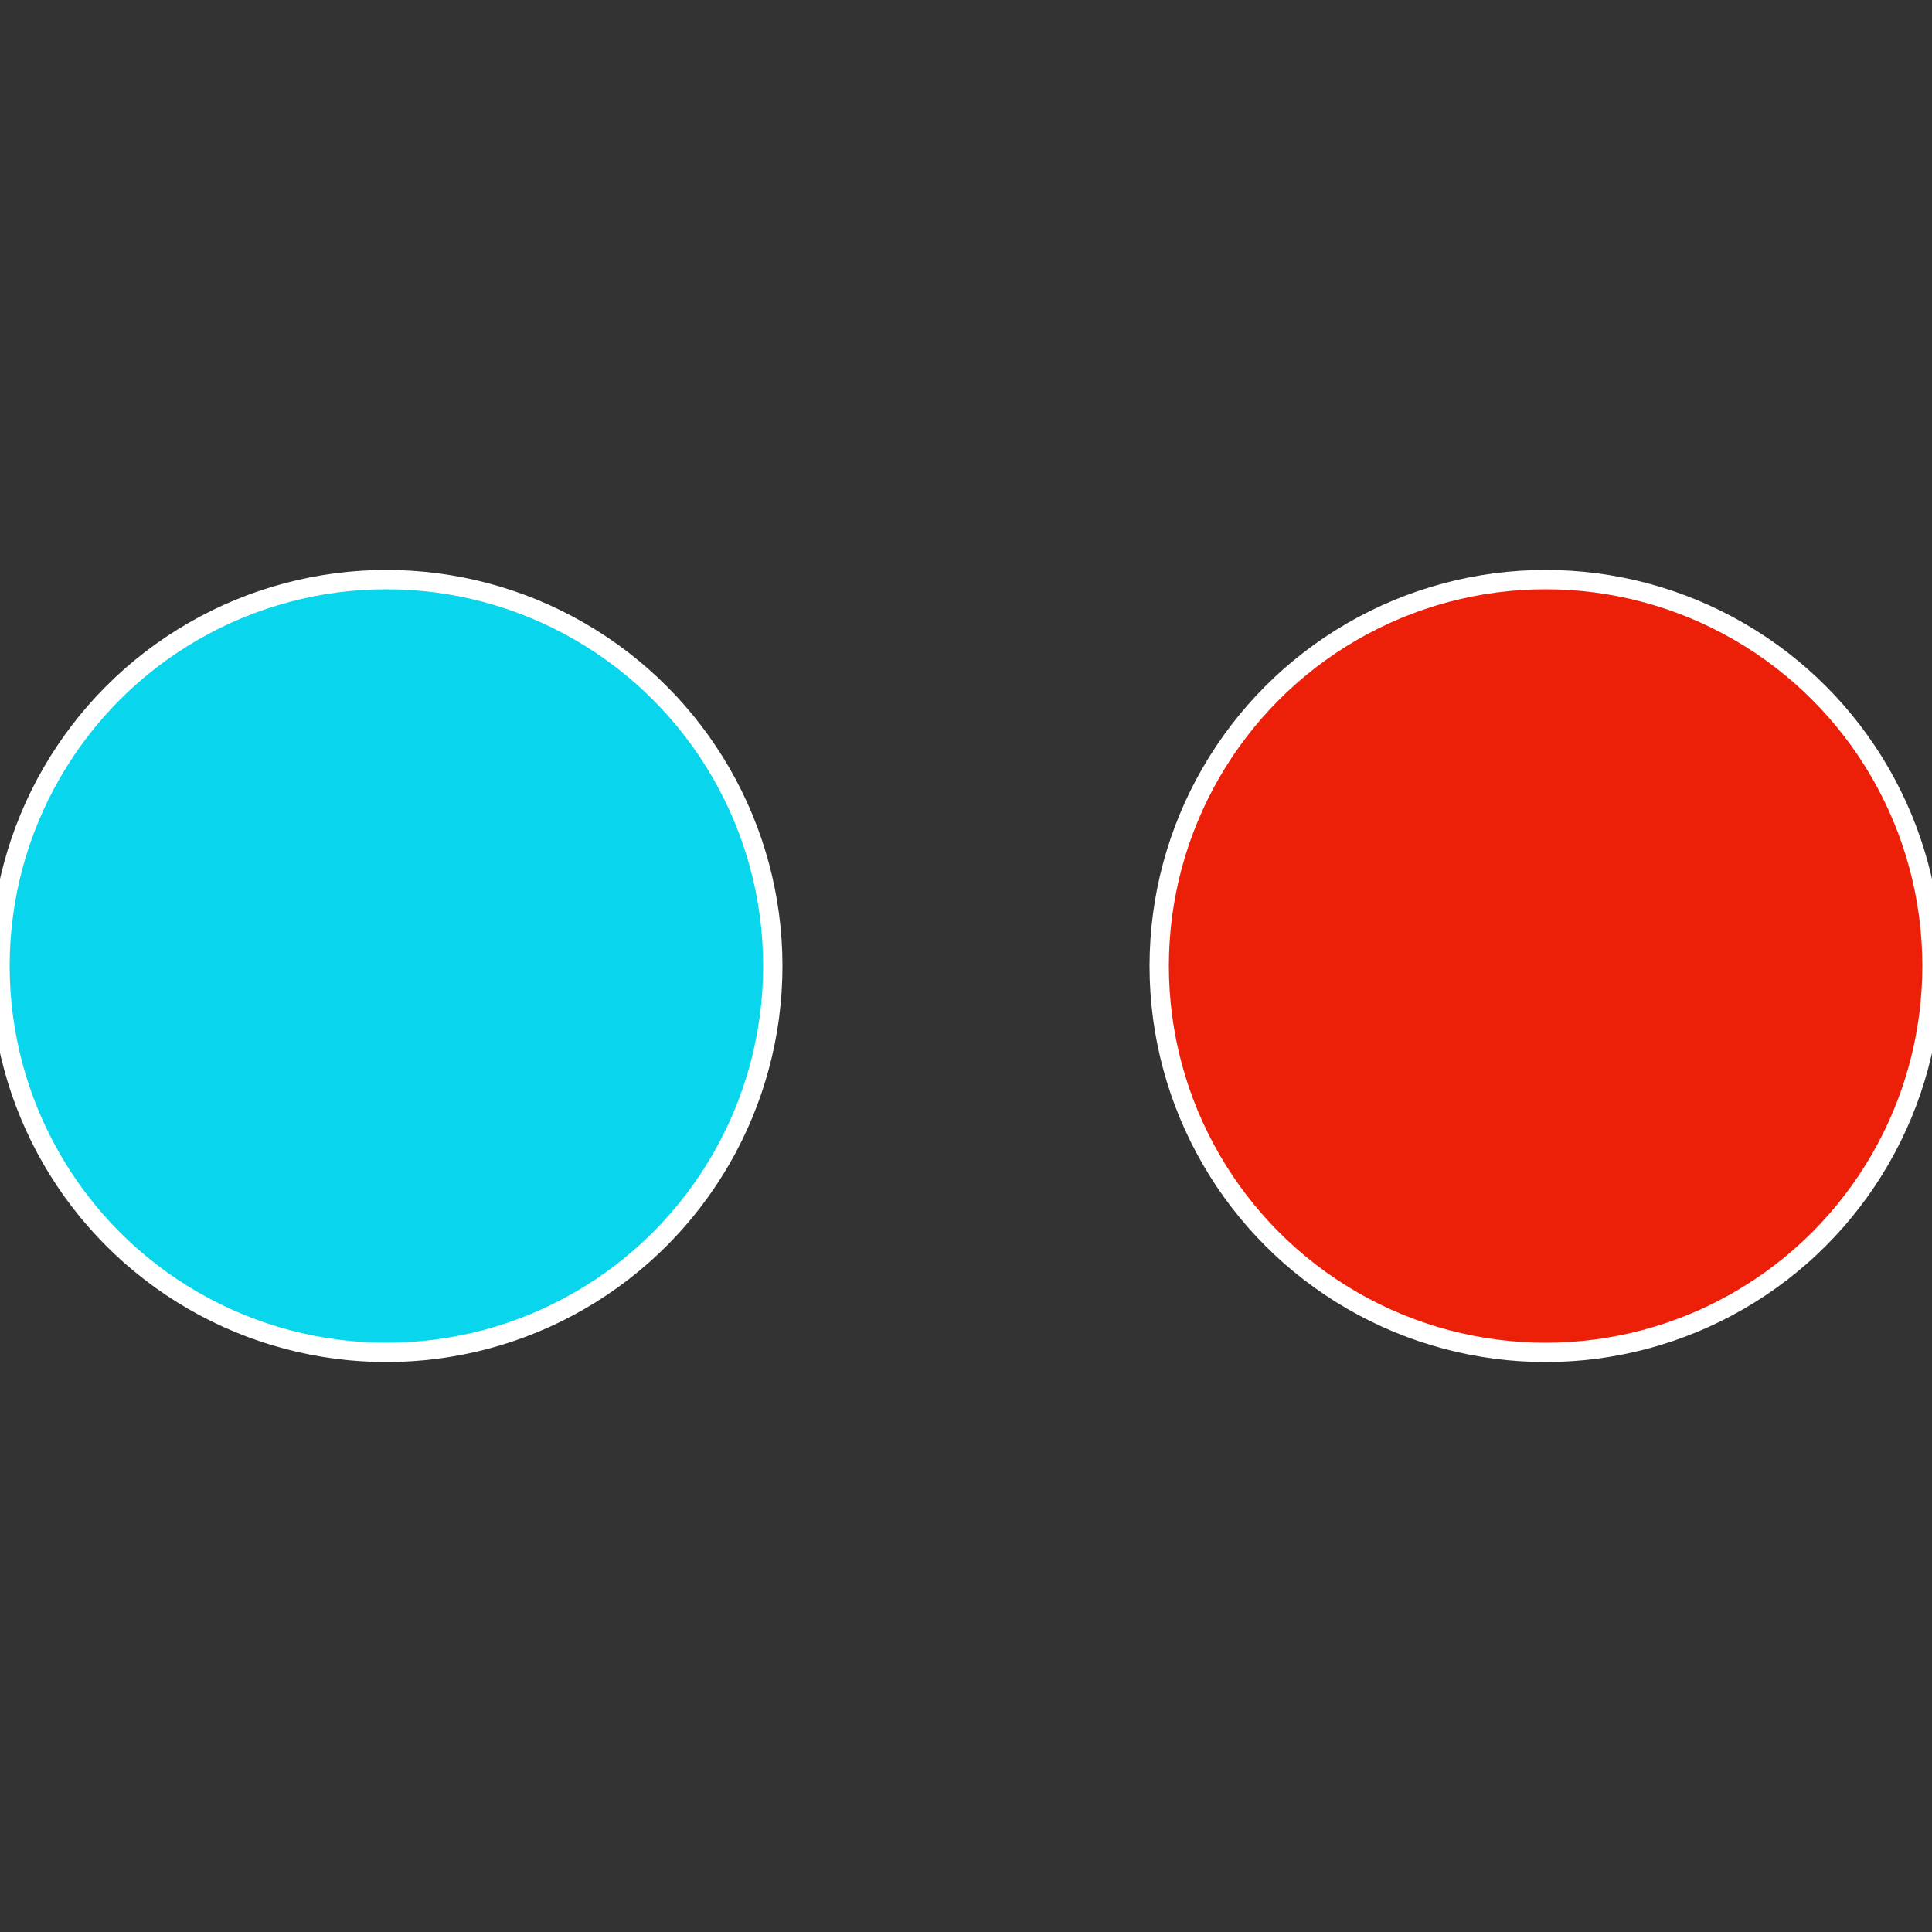 <?xml version="1.0" standalone="no"?>
<svg width="500" height="500" viewBox="-1 -1 2 2" xmlns="http://www.w3.org/2000/svg">
 
                <rect x="-1" y="-1" width="2" height="2" fill="#333333" stroke="none"/>
 
                <circle cx="0.6" cy="0" r="0.4" fill="#ec1f09" stroke="#fff" stroke-width="1%" />
             
                <circle cx="-0.6" cy="7.3478807948841E-17" r="0.4" fill="#09d5ec" stroke="#fff" stroke-width="1%" />
            </svg>
